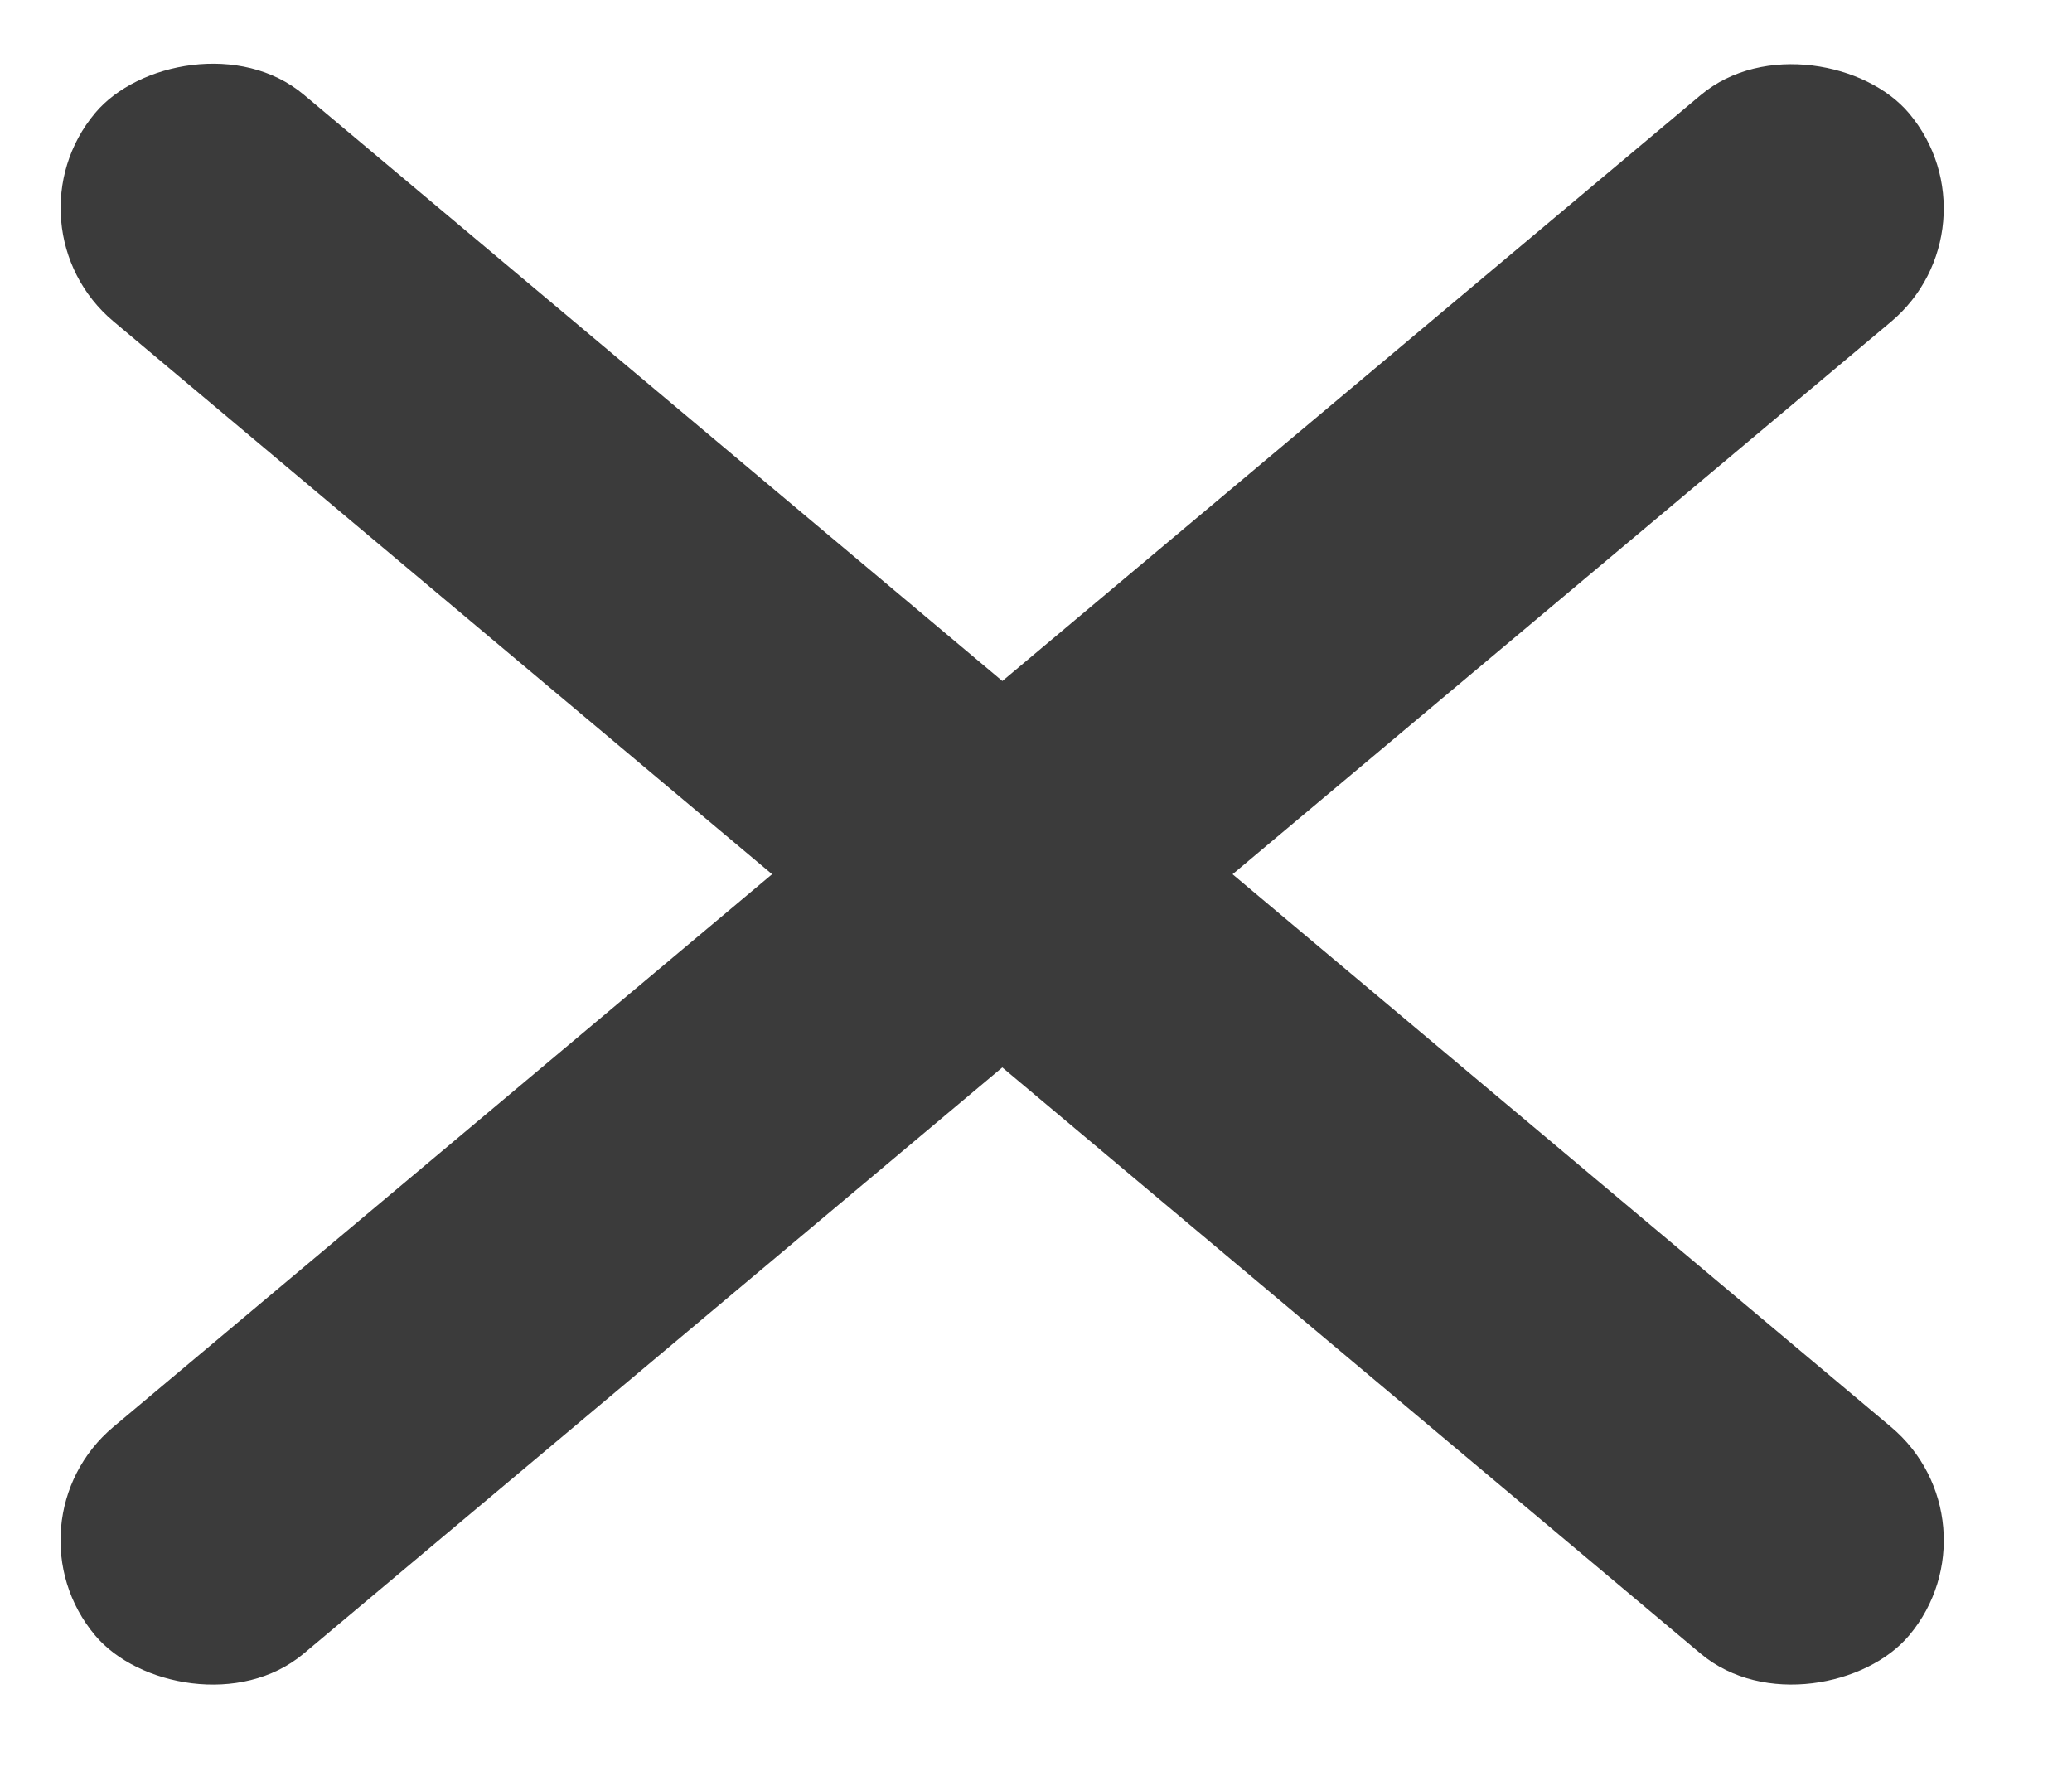 <svg width="21" height="18" viewBox="0 0 21 18" fill="none" xmlns="http://www.w3.org/2000/svg">
<rect width="24" height="3" rx="1.5" transform="matrix(-0.766 -0.643 -0.643 0.766 20.314 15.427)" fill="#3B3B3B"/>
<rect y="15.427" width="24" height="3" rx="1.5" transform="rotate(-40 0 15.427)" fill="#3B3B3B"/>
</svg>
